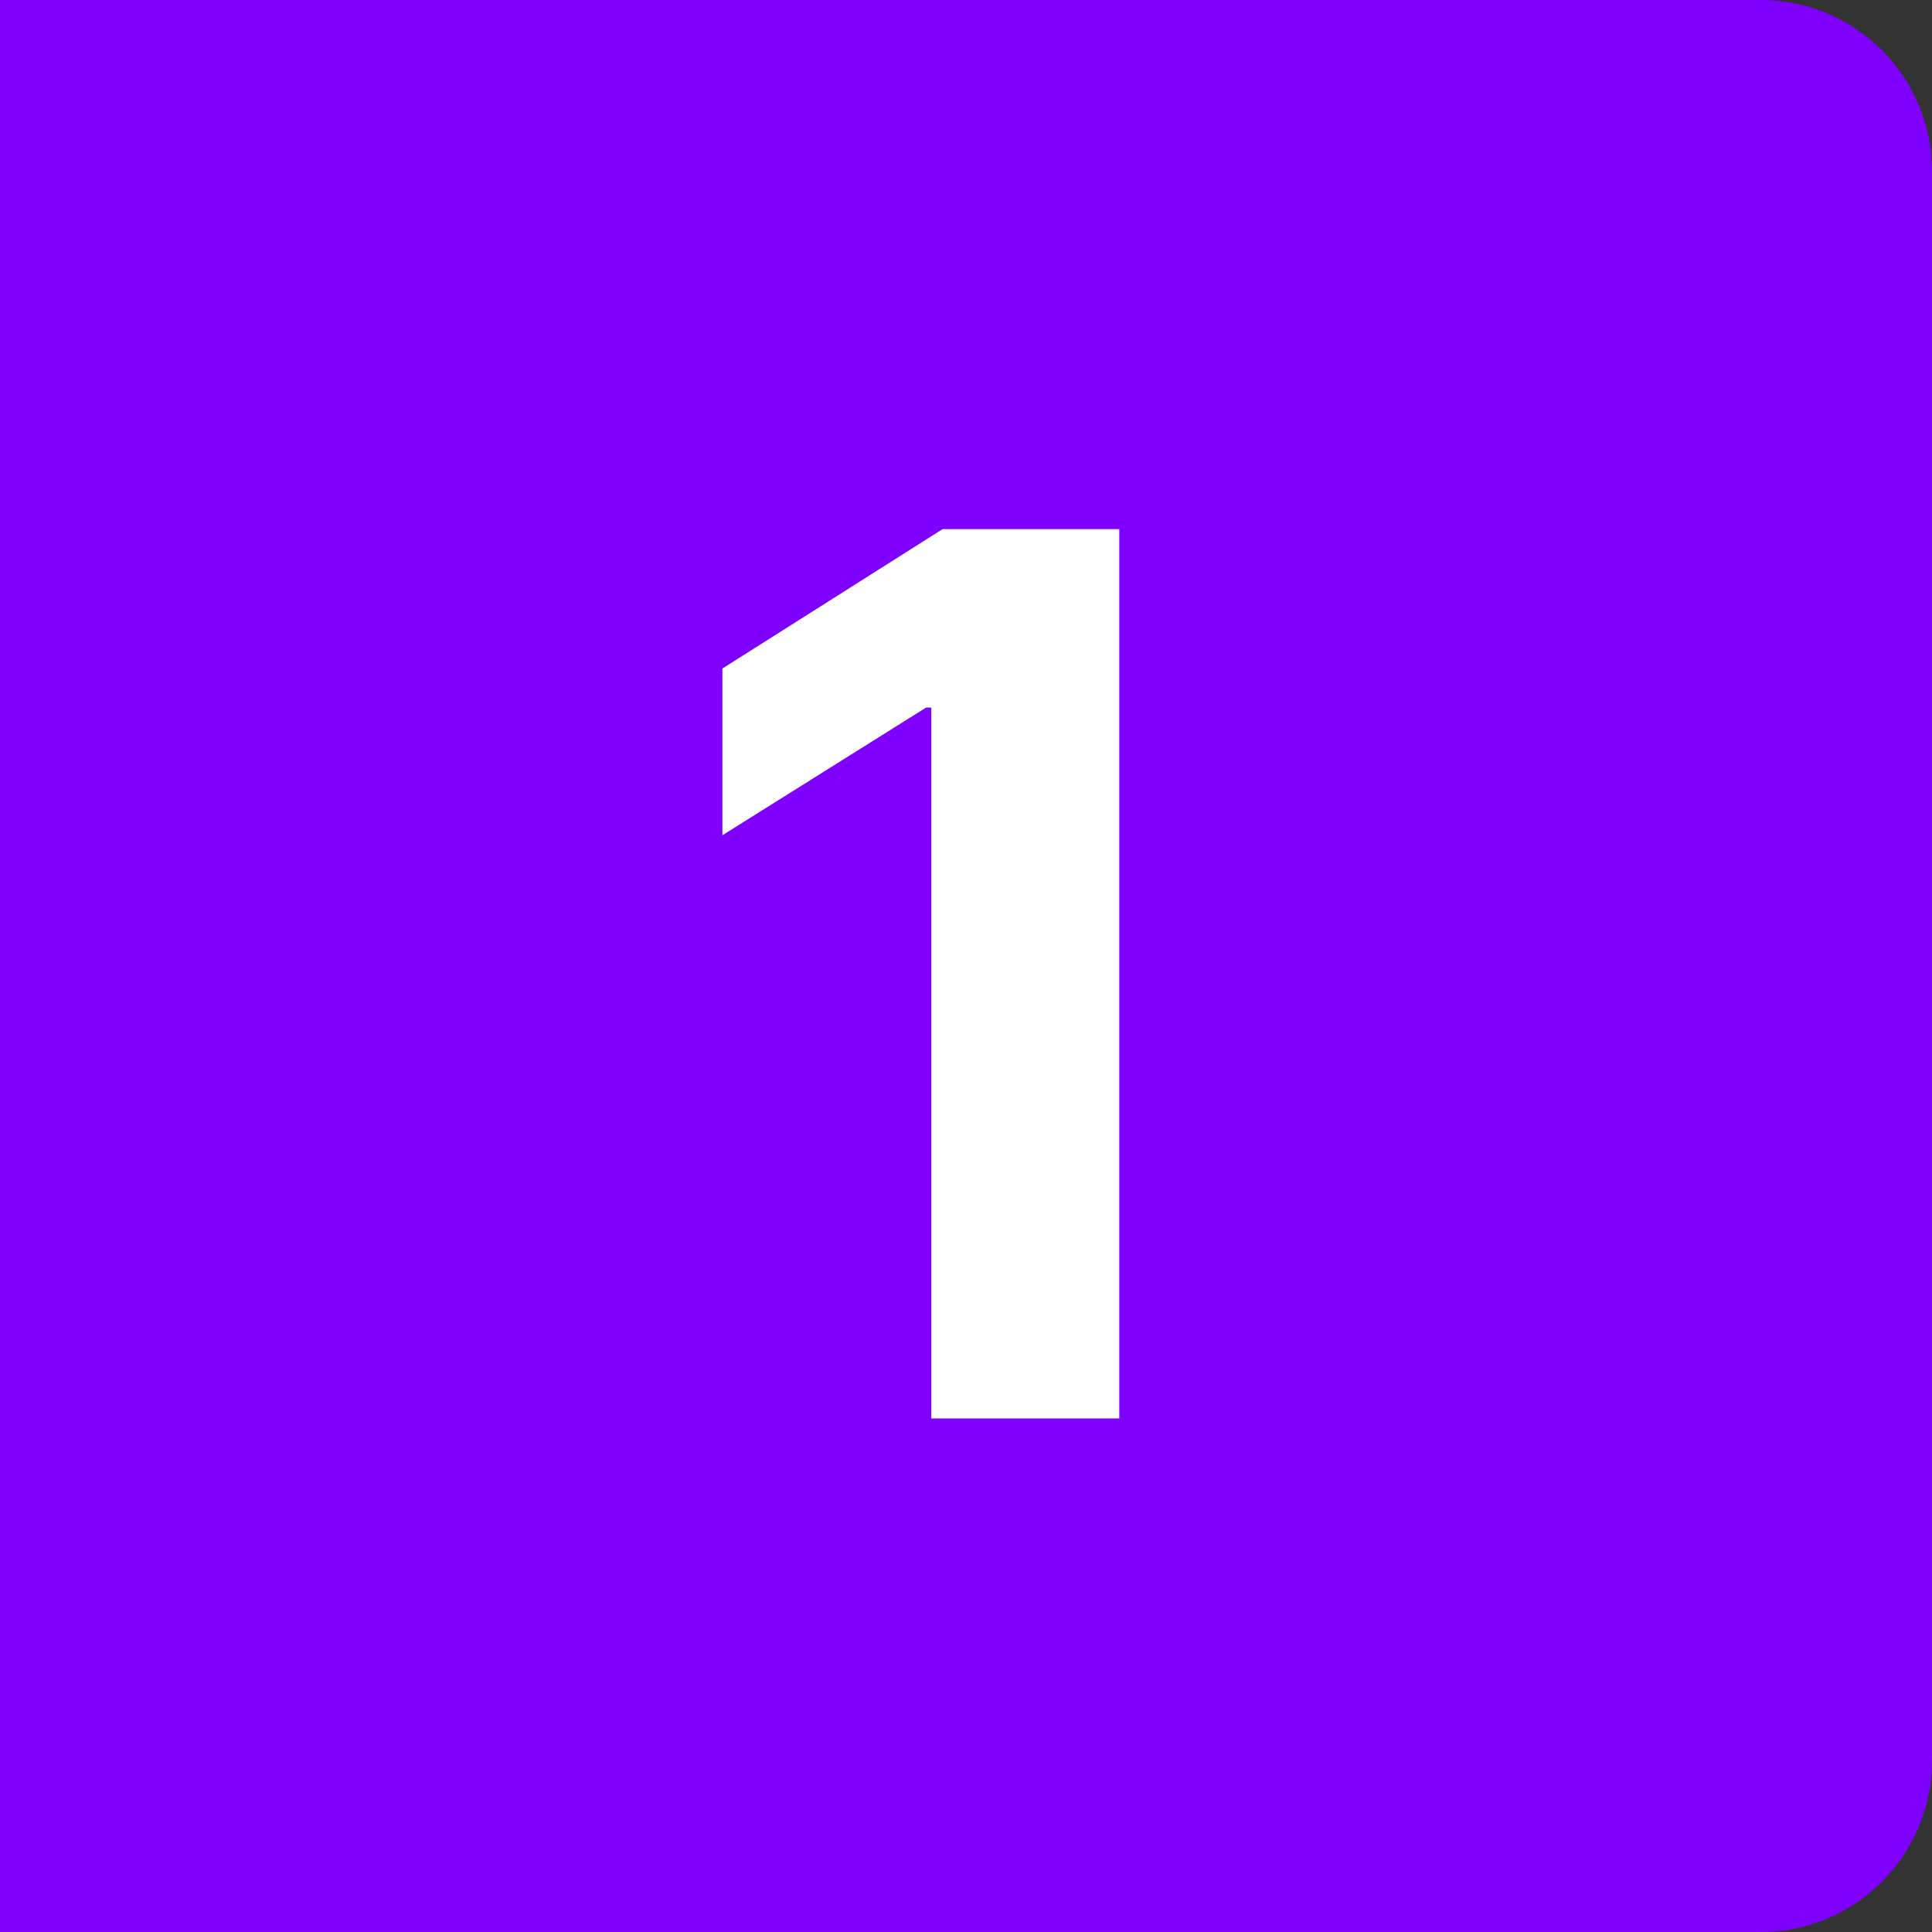 <?xml version="1.0" encoding="UTF-8"?> <svg xmlns="http://www.w3.org/2000/svg" width="79" height="79" viewBox="0 0 79 79" fill="none"><rect x="0" y="0" width="79" height="79" fill="#333333" stroke="none"/> <path d="M0 0H72C75.866 0 79 3.134 79 7V72C79 75.866 75.866 79 72 79H0V0Z" fill="#7F00FF"></path> <path d="M45.768 21.636V58H38.08V28.934H37.867L29.539 34.154V27.336L38.541 21.636H45.768Z" fill="white"></path> </svg> 
